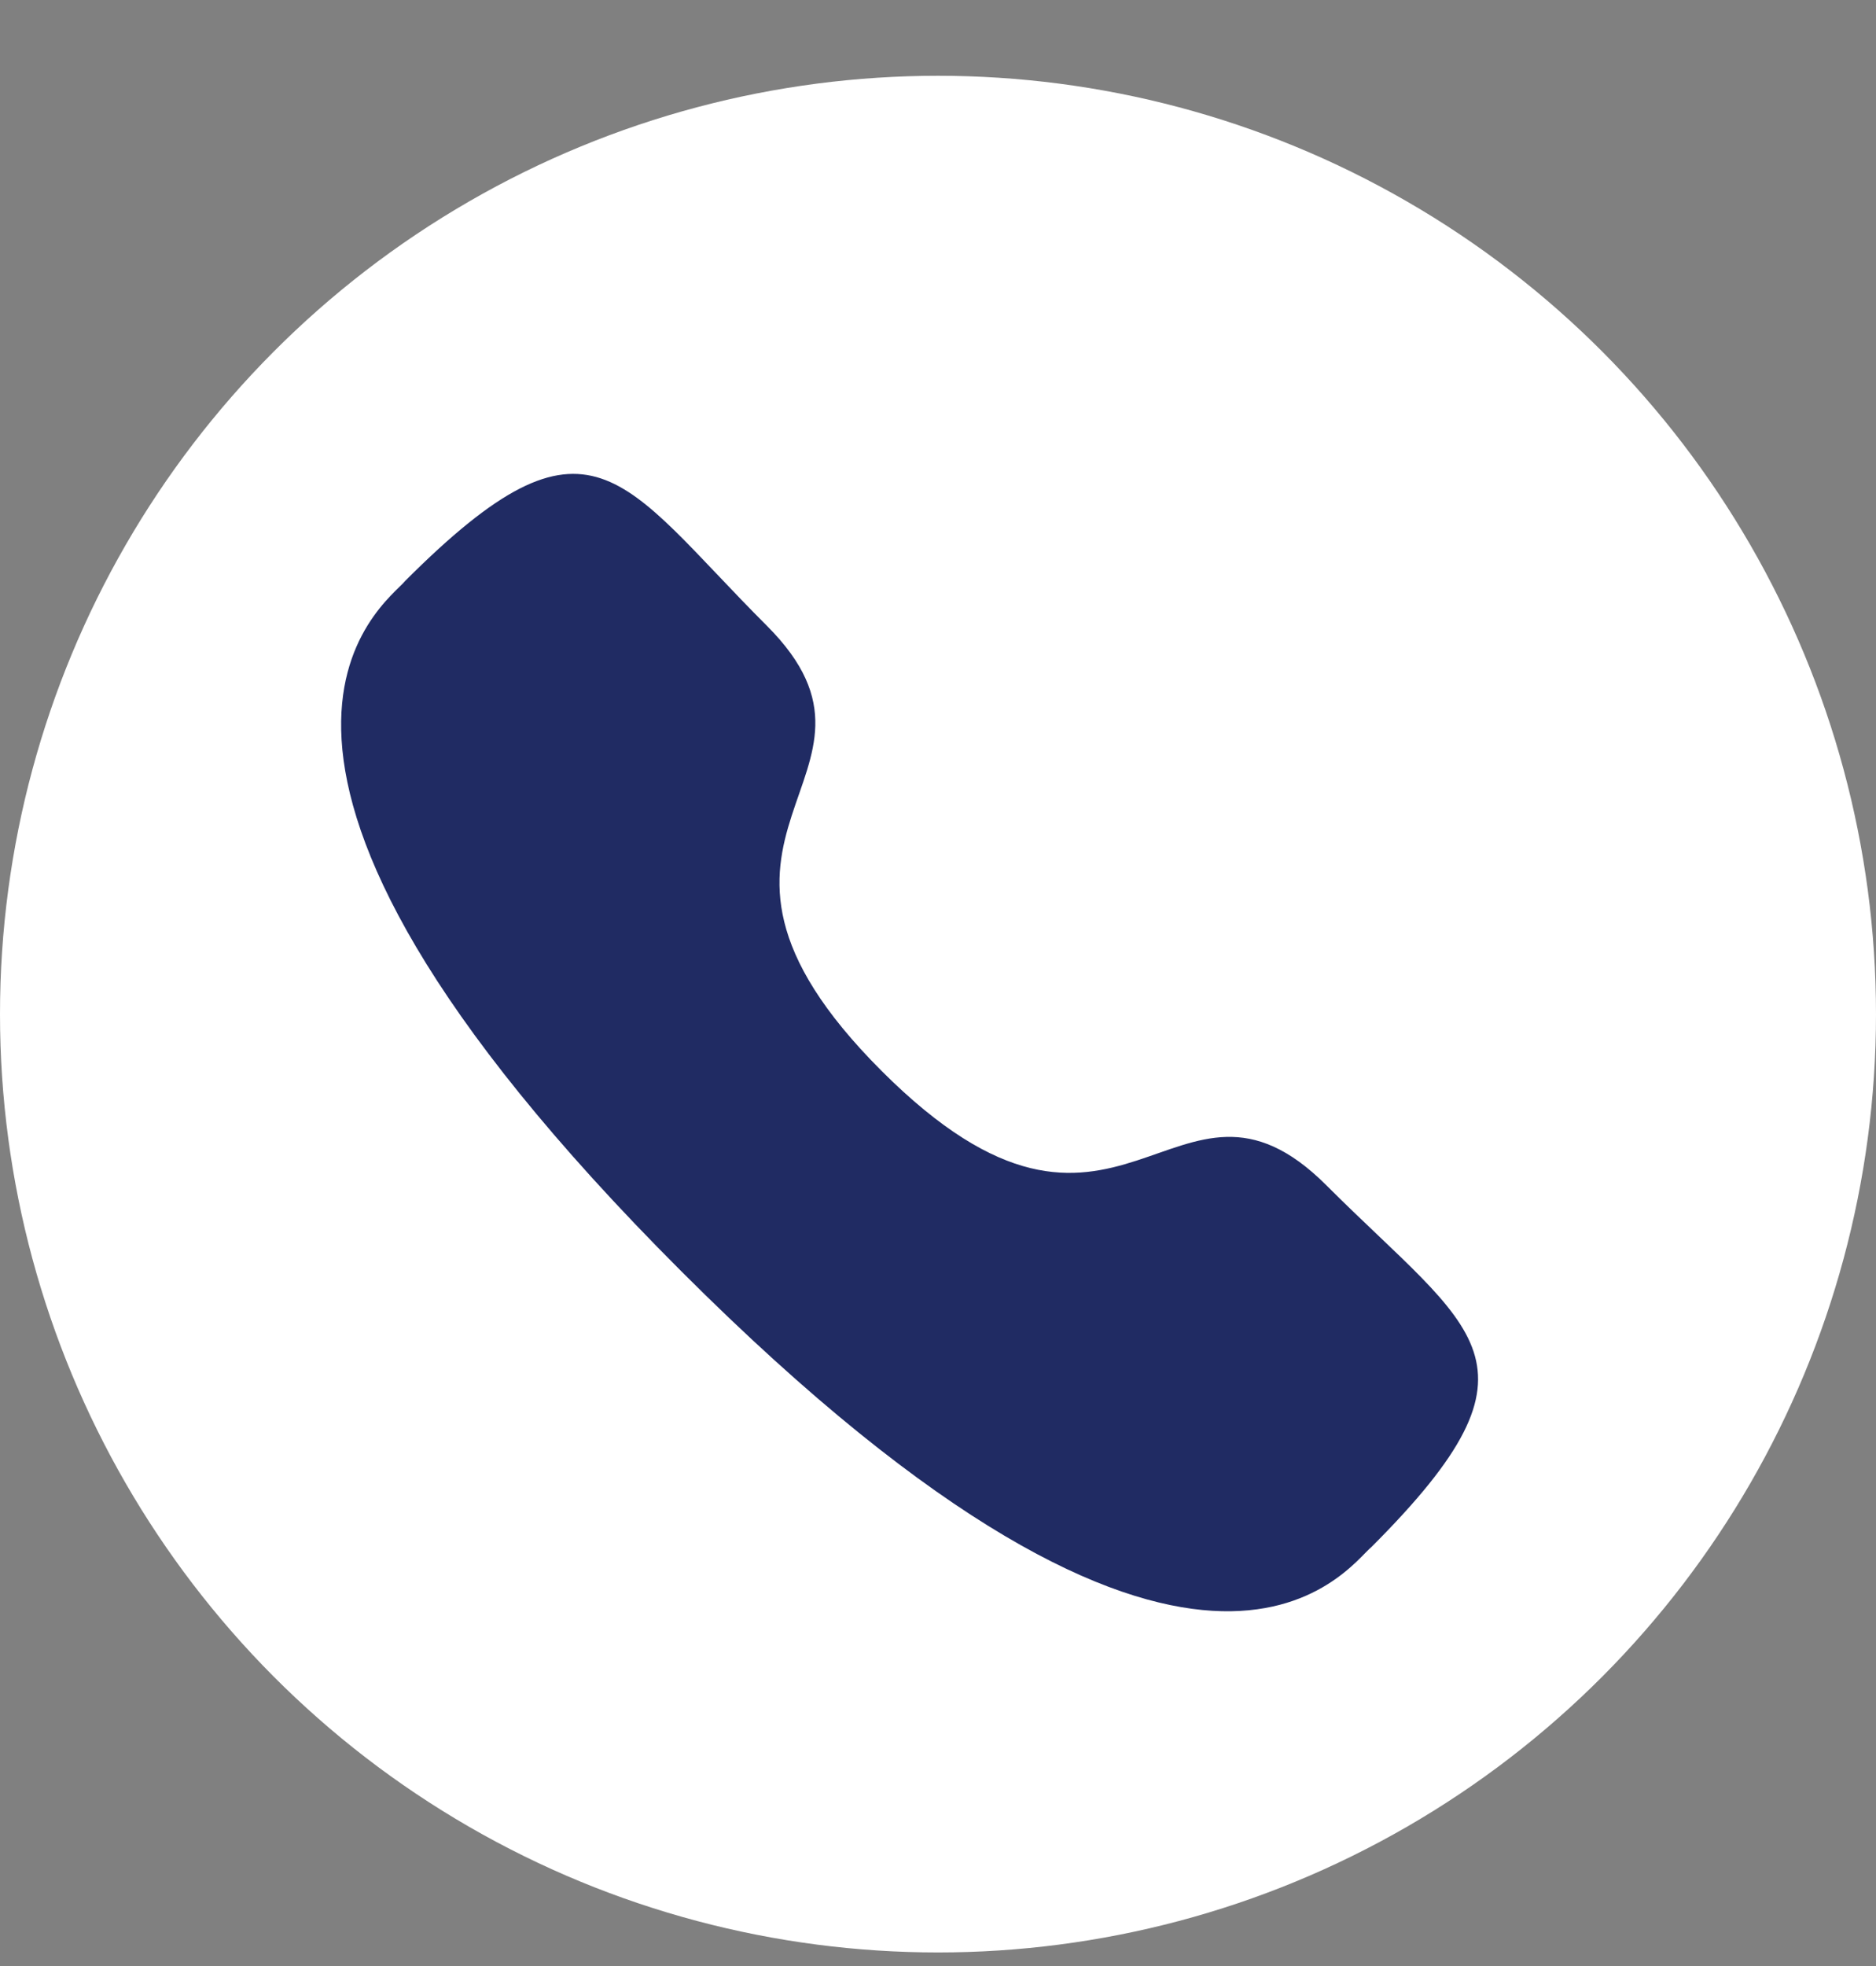 <svg width="21" height="22" viewBox="0 0 21 22" fill="none" xmlns="http://www.w3.org/2000/svg">
<rect x="0" y="0" width="21" height="22" fill="#808080" stroke="none"/>
<circle cx="10.5" cy="11.348" r="10.5" fill="white"/>
<path fill-rule="evenodd" clip-rule="evenodd" d="M9.868 11.983C12.54 14.654 13.147 11.564 14.848 13.264C16.488 14.904 17.431 15.232 15.353 17.31C15.092 17.519 13.439 20.036 7.626 14.225C1.813 8.414 4.329 6.758 4.538 6.498C6.621 4.414 6.944 5.363 8.584 7.002C10.285 8.703 7.196 9.311 9.868 11.983Z" fill="#202B63"/>
</svg>
